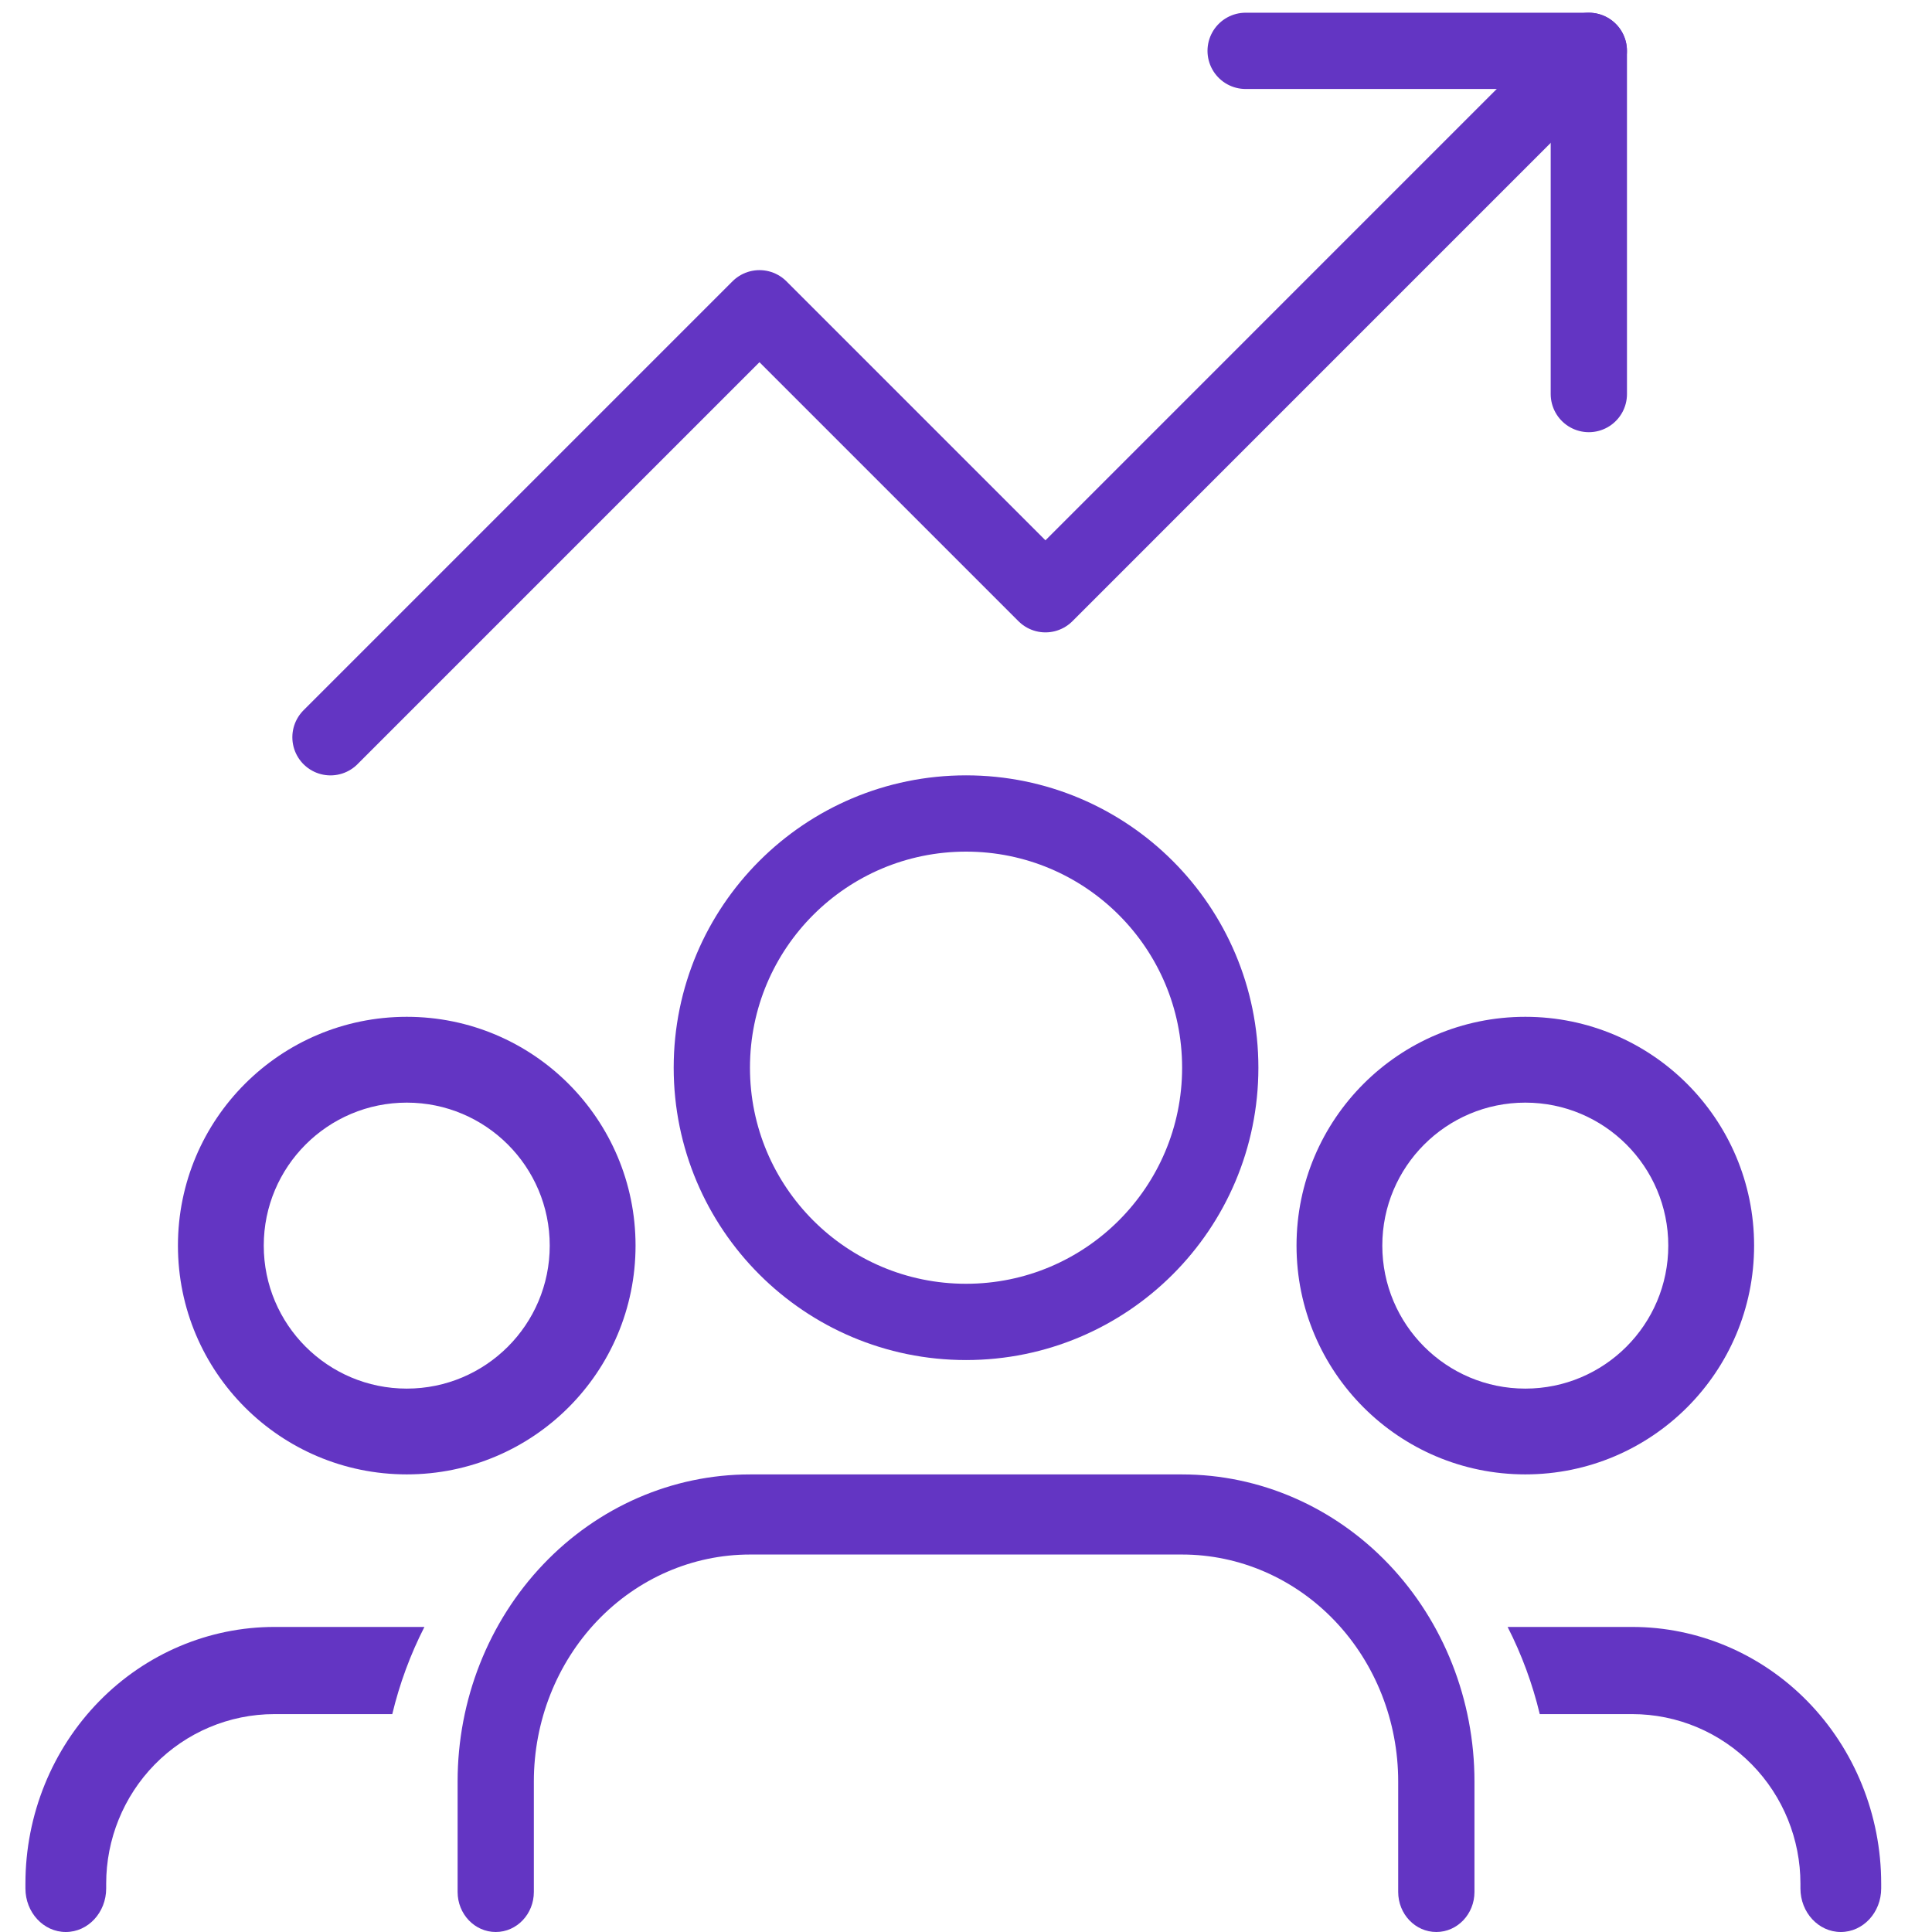 <svg width="50" height="50" viewBox="0 0 50 50" fill="none" xmlns="http://www.w3.org/2000/svg">
<path fill-rule="evenodd" clip-rule="evenodd" d="M10.527 28.536C8.483 28.536 6.826 30.193 6.826 32.236C6.826 34.28 8.483 35.937 10.527 35.937C12.57 35.937 14.227 34.28 14.227 32.236C14.227 30.193 12.57 28.536 10.527 28.536ZM4.605 32.236C4.605 28.966 7.256 26.315 10.527 26.315C13.797 26.315 16.448 28.966 16.448 32.236C16.448 35.507 13.797 38.157 10.527 38.157C7.256 38.157 4.605 35.507 4.605 32.236Z" fill="#6335C3"/>
<path fill-rule="evenodd" clip-rule="evenodd" d="M39.475 28.536C37.431 28.536 35.774 30.193 35.774 32.236C35.774 34.28 37.431 35.937 39.475 35.937C41.519 35.937 43.175 34.28 43.175 32.236C43.175 30.193 41.519 28.536 39.475 28.536ZM33.554 32.236C33.554 28.966 36.205 26.315 39.475 26.315C42.745 26.315 45.396 28.966 45.396 32.236C45.396 35.507 42.745 38.157 39.475 38.157C36.205 38.157 33.554 35.507 33.554 32.236Z" fill="#6335C3"/>
<path fill-rule="evenodd" clip-rule="evenodd" d="M14.059 40.485C15.478 38.995 17.402 38.158 19.409 38.158H30.593C32.599 38.158 34.524 38.995 35.943 40.485C37.361 41.975 38.159 43.995 38.159 46.102V48.964C38.159 49.536 37.717 50 37.172 50C36.627 50 36.185 49.536 36.185 48.964V46.102C36.185 44.545 35.596 43.051 34.547 41.95C33.498 40.849 32.076 40.231 30.593 40.231H19.409C17.925 40.231 16.503 40.849 15.454 41.95C14.406 43.051 13.816 44.545 13.816 46.102V48.964C13.816 49.536 13.375 50 12.83 50C12.285 50 11.843 49.536 11.843 48.964V46.102C11.843 43.995 12.64 41.975 14.059 40.485Z" fill="#6335C3"/>
<path d="M10.984 42.105H7.102C5.411 42.105 3.778 42.791 2.566 44.029C1.352 45.269 0.658 46.965 0.658 48.747V48.872C0.658 49.495 1.126 50 1.703 50C2.28 50 2.748 49.495 2.748 48.872V48.747C2.748 47.605 3.192 46.495 4.002 45.667C4.815 44.837 5.929 44.361 7.102 44.361H10.152C10.34 43.577 10.619 42.82 10.984 42.105Z" fill="#6335C3"/>
<path d="M39.849 44.361H42.241C43.414 44.361 44.528 44.837 45.34 45.667C46.151 46.495 46.595 47.605 46.595 48.747V48.872C46.595 49.495 47.063 50 47.64 50C48.217 50 48.685 49.495 48.685 48.872V48.747C48.685 46.965 47.991 45.269 46.777 44.029C45.565 42.791 43.932 42.105 42.241 42.105H39.017C39.382 42.82 39.661 43.577 39.849 44.361Z" fill="#6335C3"/>
<path d="M25.001 34.211C28.634 34.211 31.58 31.265 31.58 27.632C31.58 23.998 28.634 21.053 25.001 21.053C21.367 21.053 18.422 23.998 18.422 27.632C18.422 31.265 21.367 34.211 25.001 34.211Z" stroke="#6335C3" stroke-width="1.974" stroke-linecap="round" stroke-linejoin="round"/>
<path d="M41.118 1.316L27.056 15.379L19.655 7.978L8.553 19.08" stroke="#6335C3" stroke-width="1.974" stroke-linecap="round" stroke-linejoin="round"/>
<path d="M32.237 1.316H41.119V10.198" stroke="#6335C3" stroke-width="1.974" stroke-linecap="round" stroke-linejoin="round"/>
</svg>

